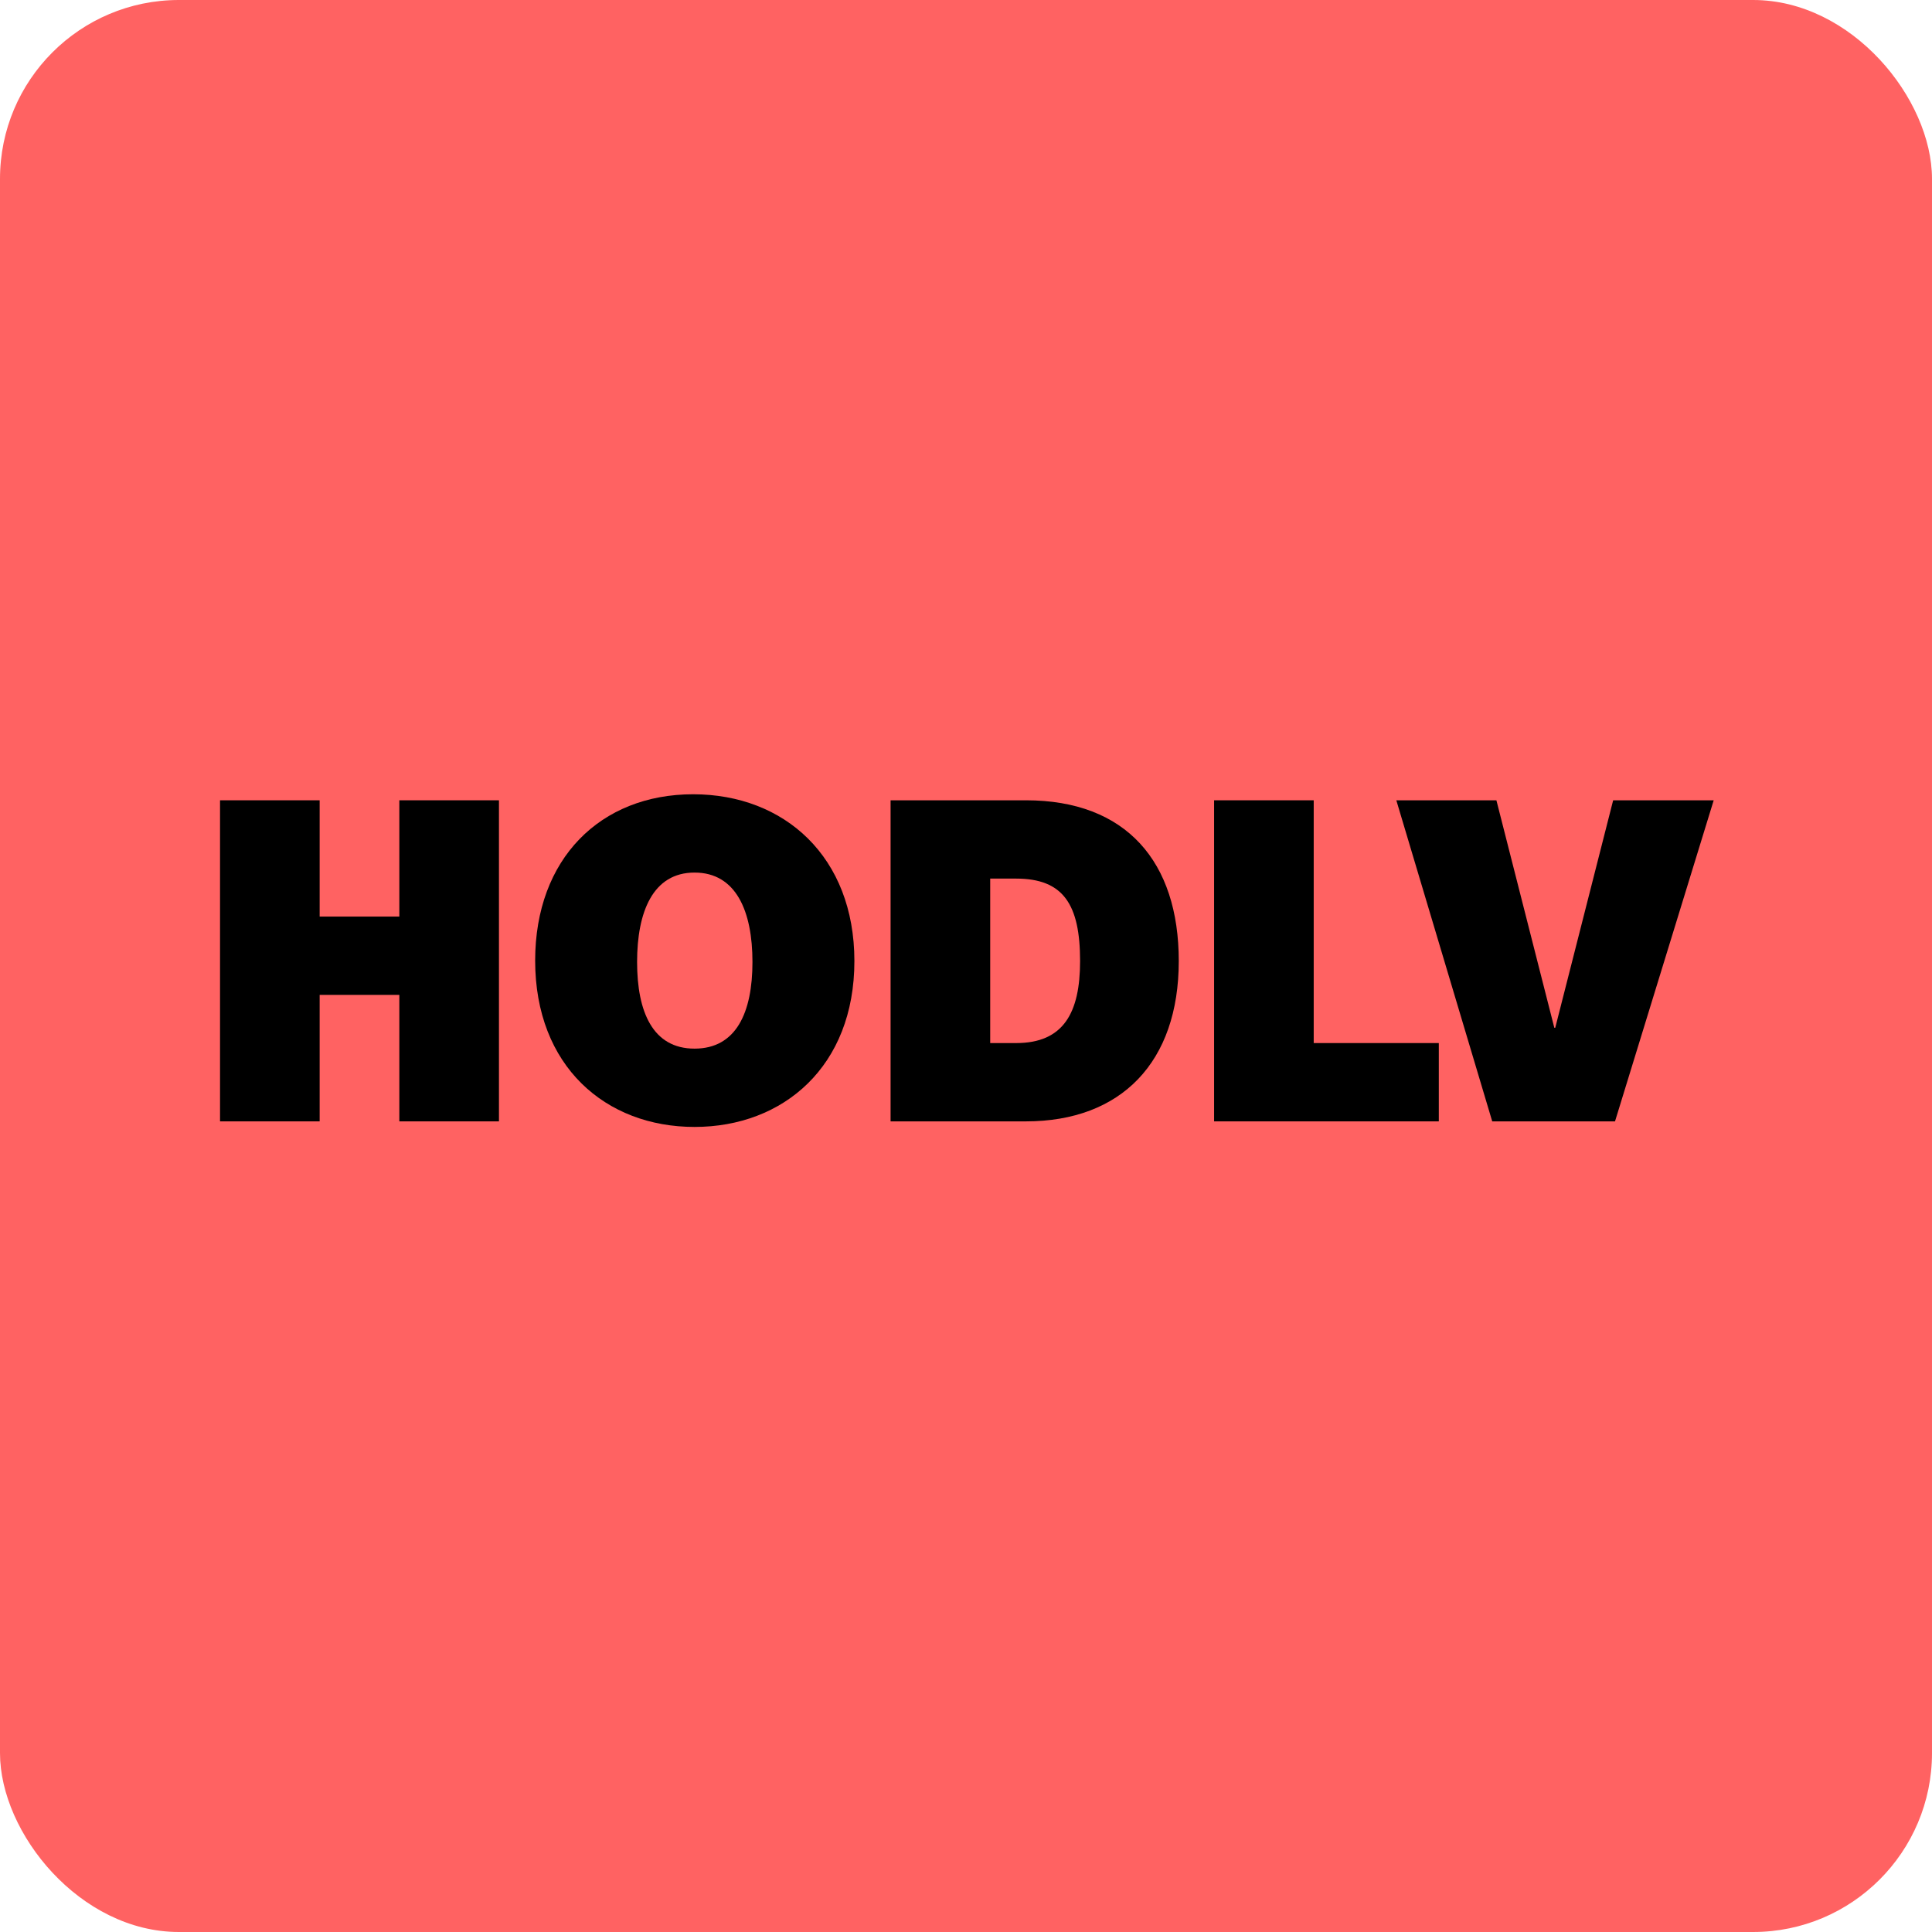 <svg width="1080" height="1080" viewBox="0 0 1080 1080" fill="none" xmlns="http://www.w3.org/2000/svg">
<rect width="1080" height="1080" rx="100" fill="#FF6262"/>
<path d="M902.802 626.854H834.167L780.554 447.367H836.498L868.873 574.536H869.391L901.766 447.367H957.969L902.802 626.854Z" fill="black"/>
<path d="M804.302 626.854H678.687V447.367H734.372V583.083H804.302V626.854Z" fill="black"/>
<path d="M573.47 626.854H497.842V447.367H573.47C629.673 447.367 658.94 481.814 658.94 537.24C658.94 593.702 626.824 626.854 573.47 626.854ZM553.527 583.083H568.031C594.449 583.083 603.773 566.248 603.773 537.24C603.773 505.642 594.449 491.138 568.031 491.138H553.527V583.083Z" fill="black"/>
<path d="M388.254 629.962C338.526 629.962 299.158 596.033 299.158 536.981C299.158 480.001 335.677 444 387.477 444C438.5 444 477.609 478.965 477.609 537.24C477.609 596.033 437.982 629.962 388.254 629.962ZM388.254 586.191C411.564 586.191 420.629 565.989 420.629 537.758C420.629 509.527 411.564 487.771 388.254 487.771C364.944 487.771 356.138 509.786 356.138 537.758C356.138 565.73 364.944 586.191 388.254 586.191Z" fill="black"/>
<path d="M278.918 626.854H223.233V556.147H178.685V626.854H123V447.367H178.685V512.376H223.233V447.367H278.918V626.854Z" fill="black"/>
</svg>

